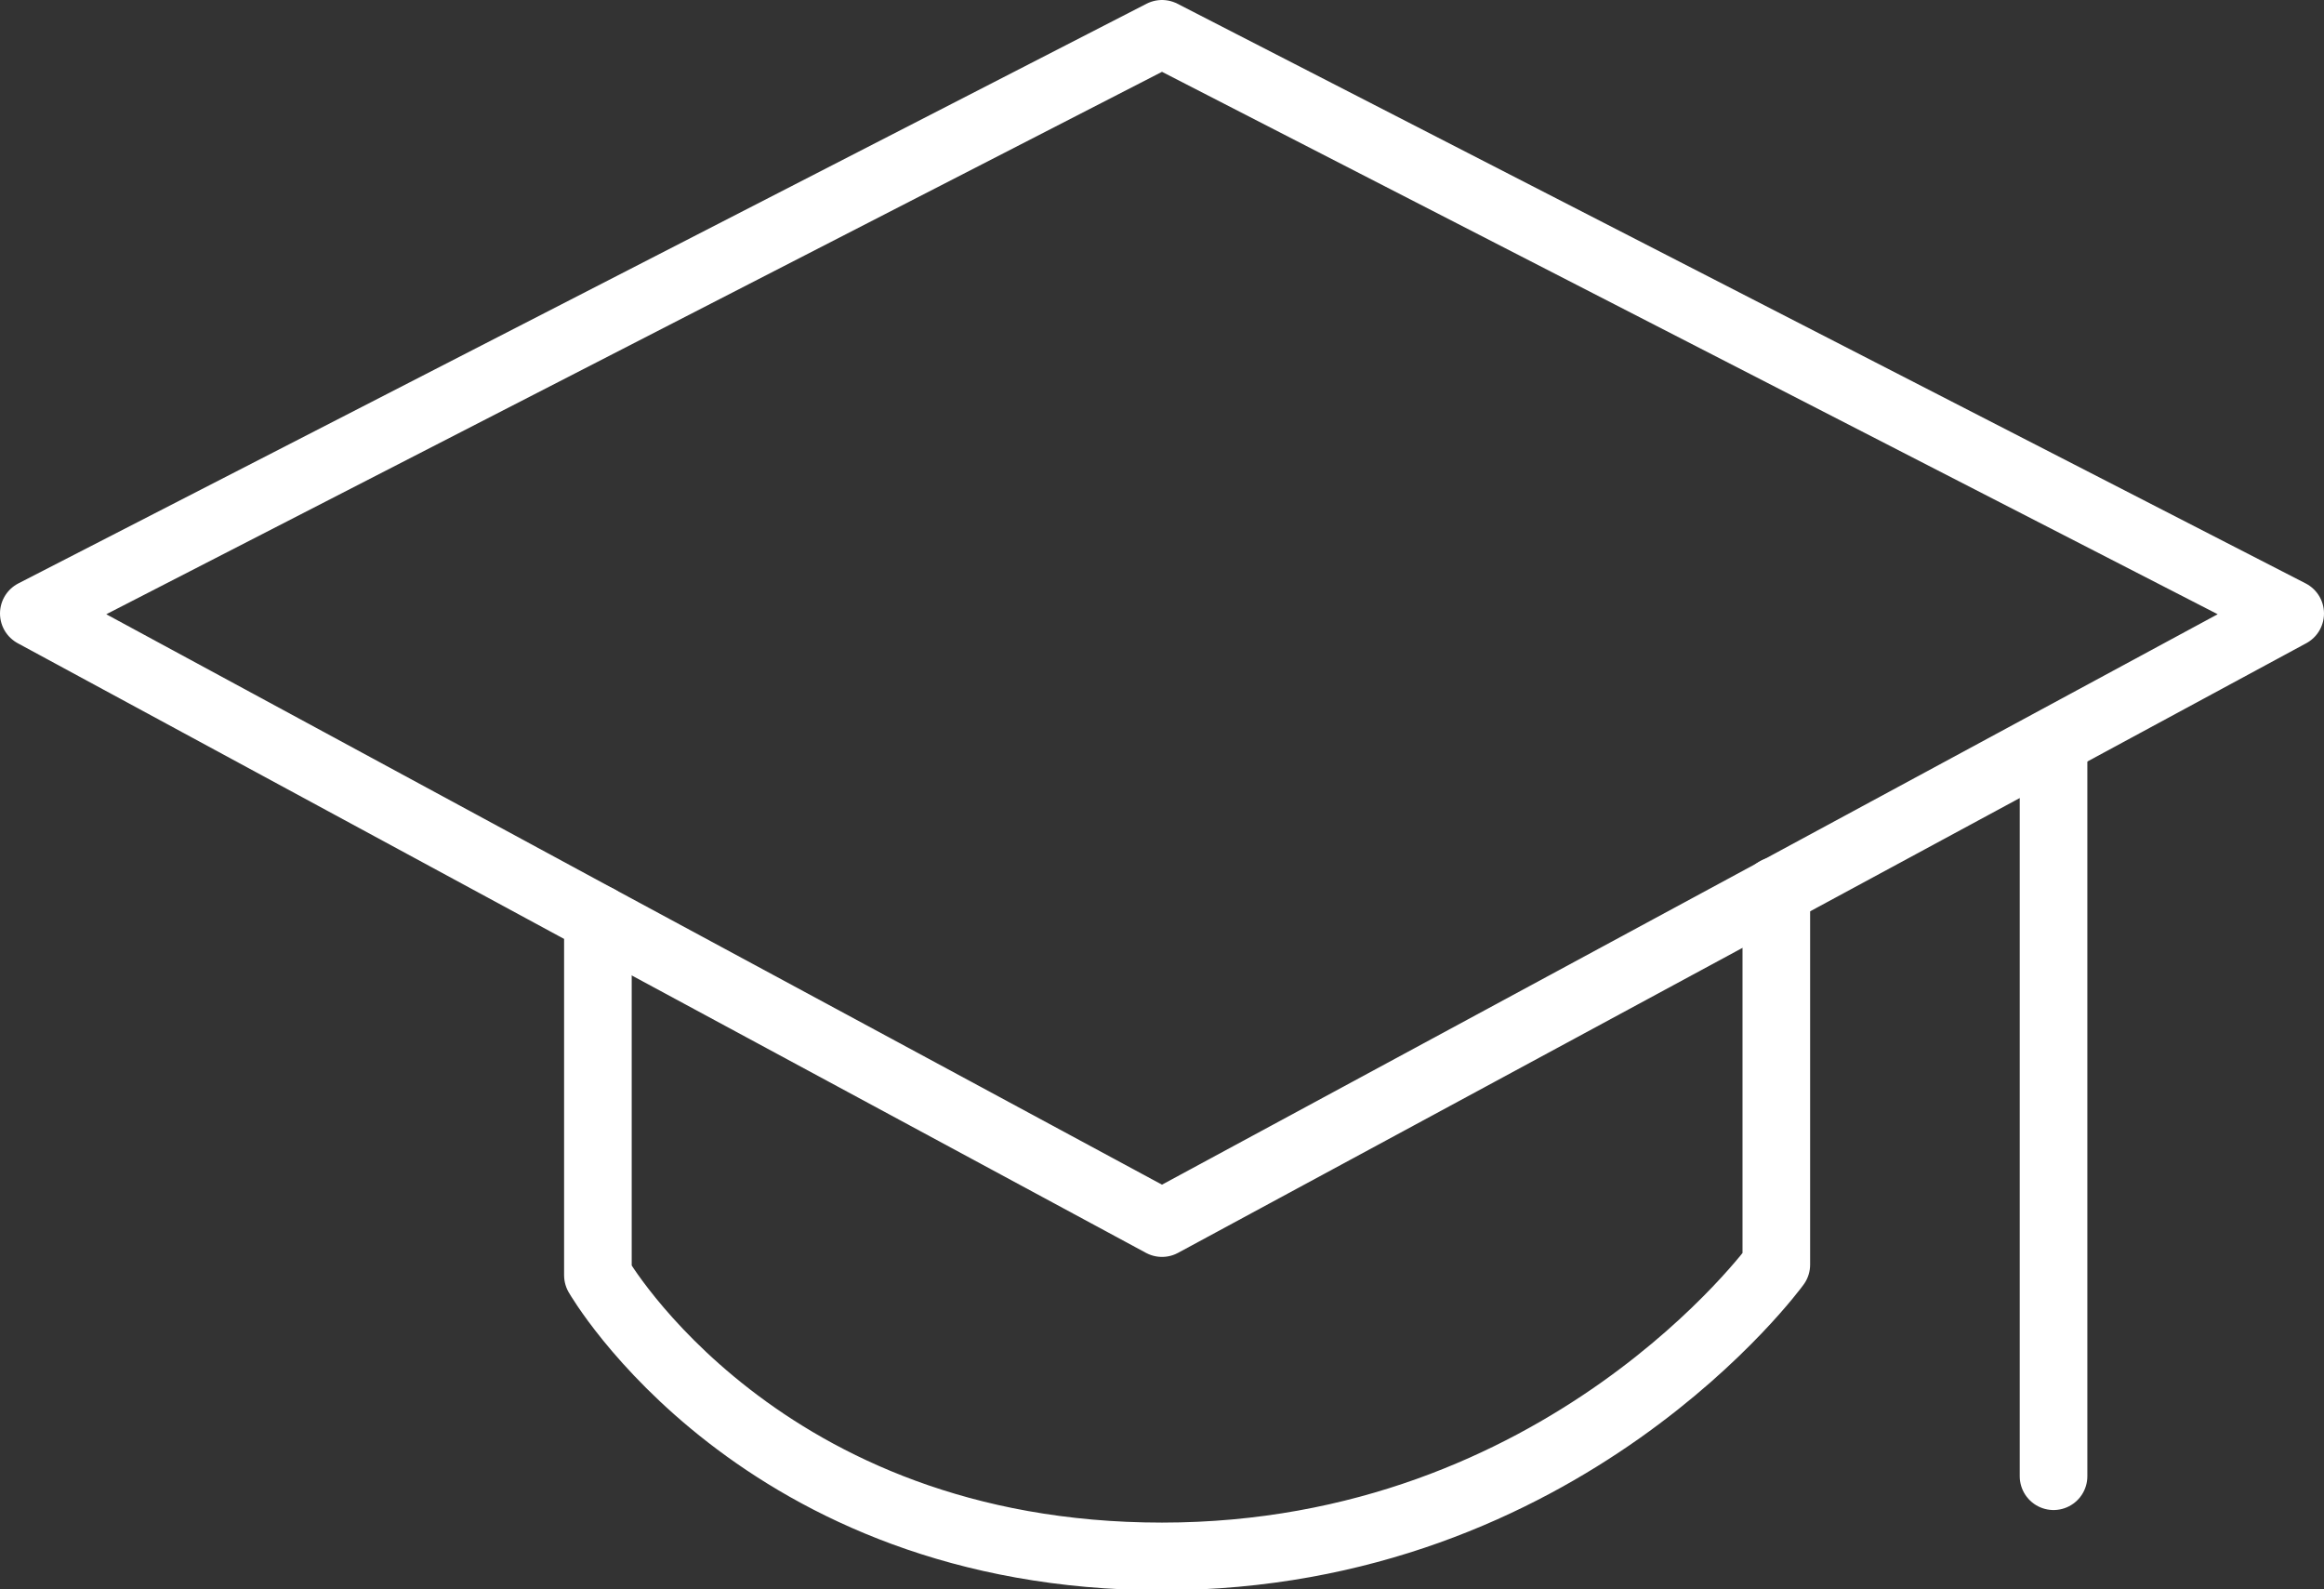 <?xml version="1.0" encoding="utf-8" standalone="no"?><!-- Generator: Adobe Illustrator 25.2.3, SVG Export Plug-In . SVG Version: 6.00 Build 0)  --><svg xmlns="http://www.w3.org/2000/svg" xmlns:xlink="http://www.w3.org/1999/xlink" id="Ebene_12" style="enable-background:new 0 0 240.6 164.5;" version="1.1" viewBox="0 0 240.6 164.5" x="0px" xml:space="preserve" y="0px">
<rect x="0" y="0" width="240.6" height="164.5" fill="#333333" stroke="none"/>
<style type="text/css">
	.st0{fill:none;stroke:#FFFFFF;stroke-width:7;stroke-linecap:round;stroke-linejoin:round;}
</style>
<polygon class="st0" points="120.3,126.6 61.9,95.1 3.5,63.5 120.3,3.5 237.1,63.5 "/>
<path class="st0" d="M61.9,95.1v36.9c0,0,16.7,29.1,58.4,29.1s63.6-30.2,63.6-30.2V92.2"/>
<line class="st0" x1="212.6" x2="212.6" y1="76.8" y2="152.8"/>
</svg>